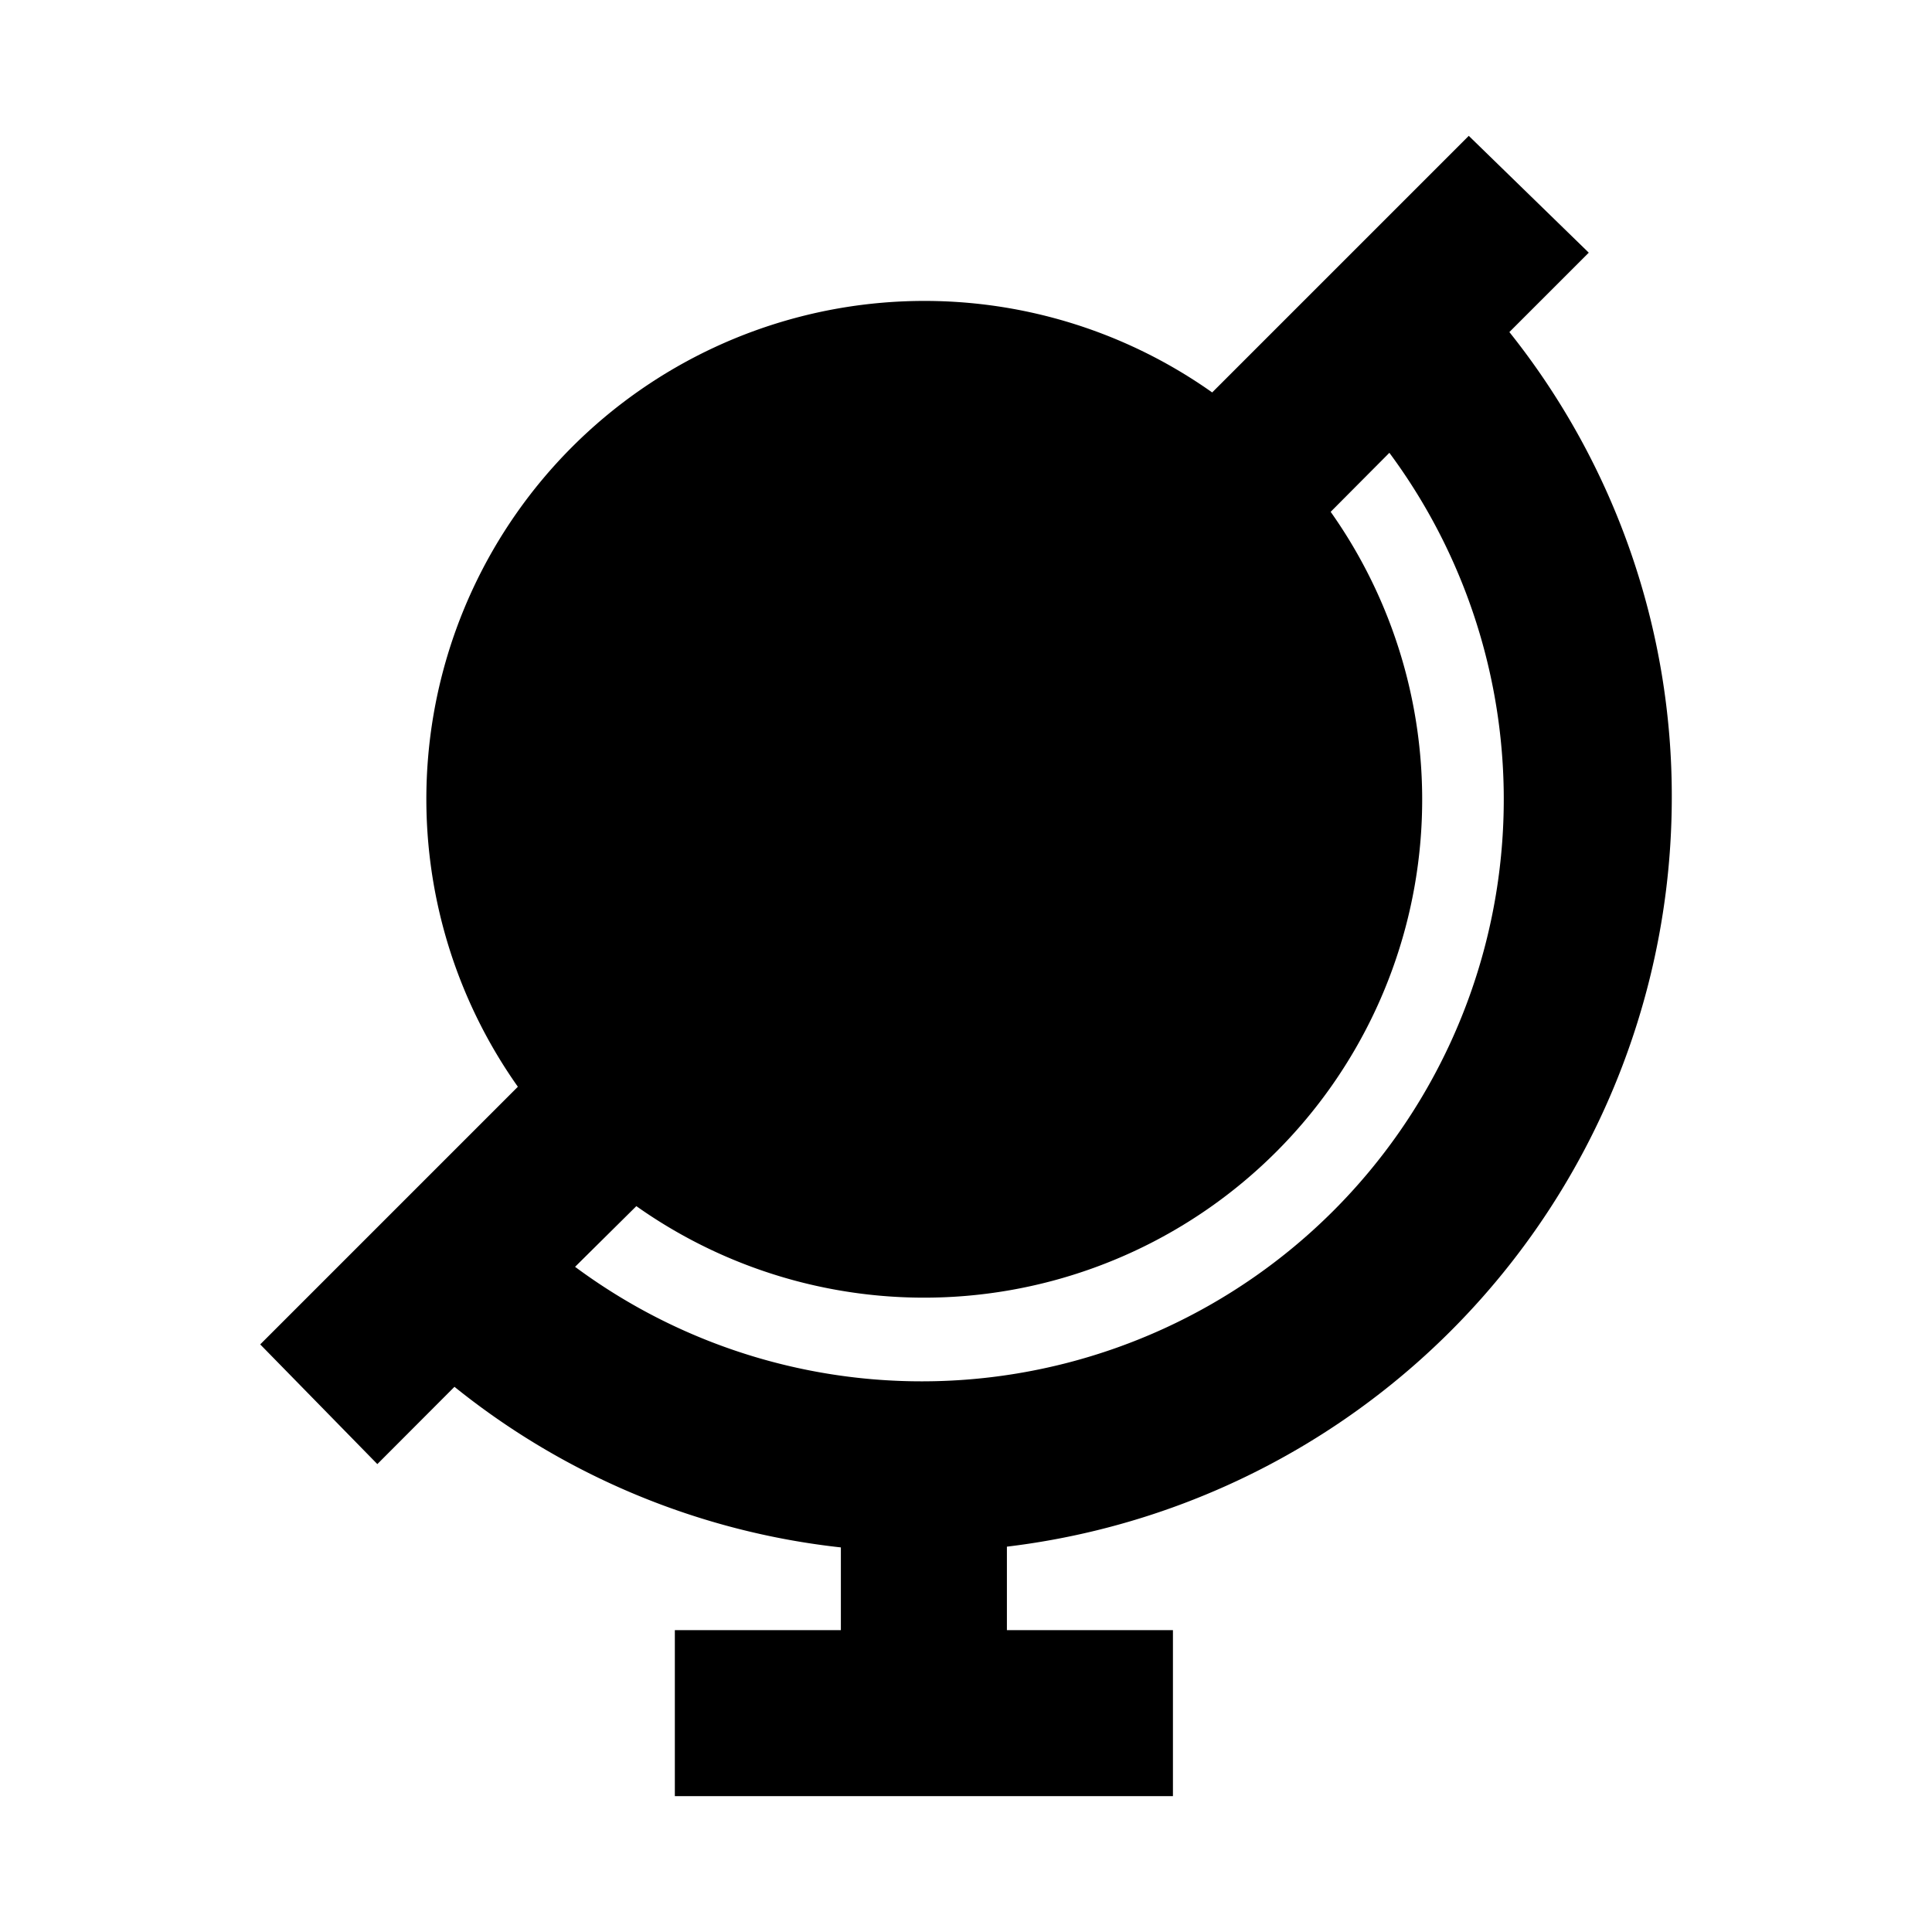 <svg id="Artwork" xmlns="http://www.w3.org/2000/svg" viewBox="0 0 128 128"><path d="M110.76,52.91A49.27,49.27,0,0,0,100,22l5.26-5.26L97.31,9l-17,17A33,33,0,0,0,34.31,72L17.24,89.07,25,97l5.11-5.12a49.4,49.4,0,0,0,25.6,10.64V108h-11v11h33V108h-11v-5.53A50,50,0,0,0,110.76,52.91Zm-68.6,27a33,33,0,0,0,46-46L92.05,30A38.56,38.56,0,0,1,38.1,83.93Z"/></svg>